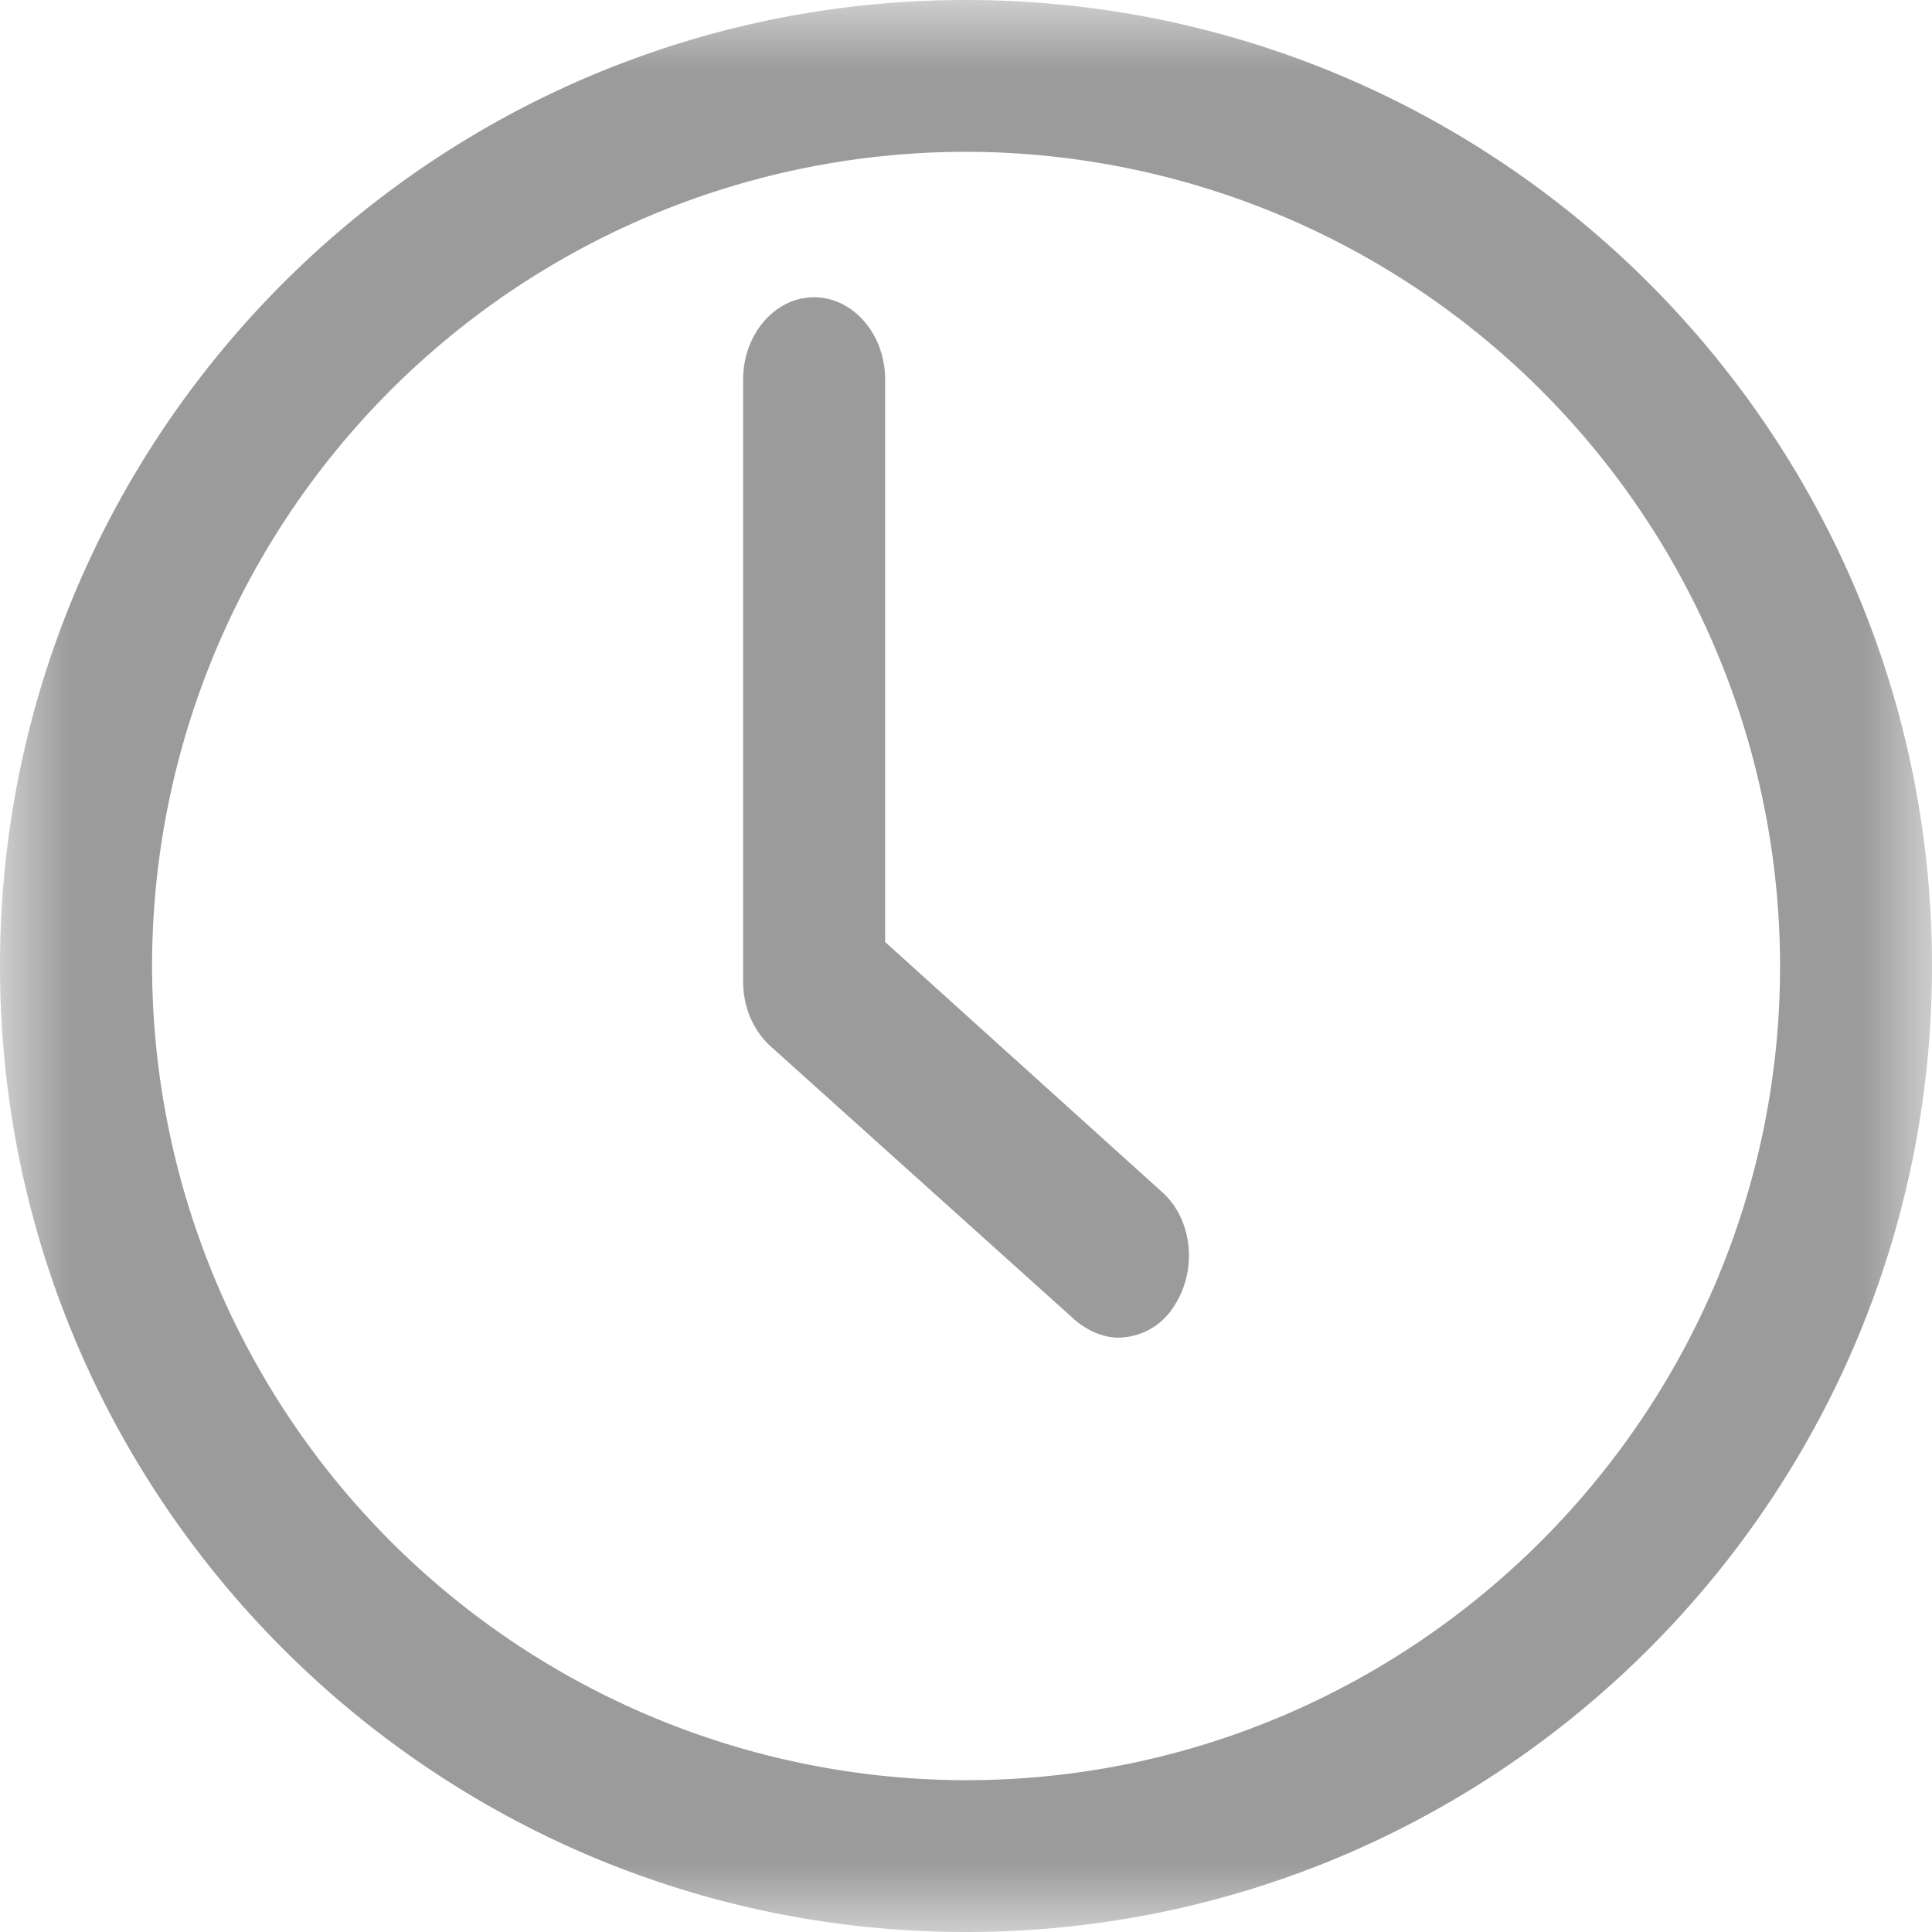 <svg xmlns="http://www.w3.org/2000/svg" xmlns:xlink="http://www.w3.org/1999/xlink" width="14" height="14" viewBox="0 0 14 14">
    <defs>
        <path id="a" d="M0 0h14v14H0z"/>
    </defs>
    <g fill="none" fill-rule="evenodd">
        <g>
            <mask id="b" fill="#fff">
                <use xlink:href="#a"/>
            </mask>
            <path fill="#9B9B9B" d="M7 1.1A5.906 5.906 0 0 1 12.899 7c0 3.248-2.651 5.9-5.9 5.9A5.906 5.906 0 0 1 1.102 7 5.9 5.9 0 0 1 7 1.1M7 14c3.862 0 7-3.138 7-7s-3.138-7-7-7C3.137 0 0 3.138 0 7s3.137 7 7 7" mask="url(#b)"/>
        </g>
        <path fill="#9B9B9B" d="M5.582 7.58l2.205 1.983c.094.08.206.13.317.13a.48.48 0 0 0 .404-.229c.171-.258.137-.634-.095-.833L6.414 6.826V2.749c0-.327-.232-.595-.515-.595-.283 0-.514.268-.514.595v4.364c0 .189.077.357.197.467"/>
    </g>
</svg>
